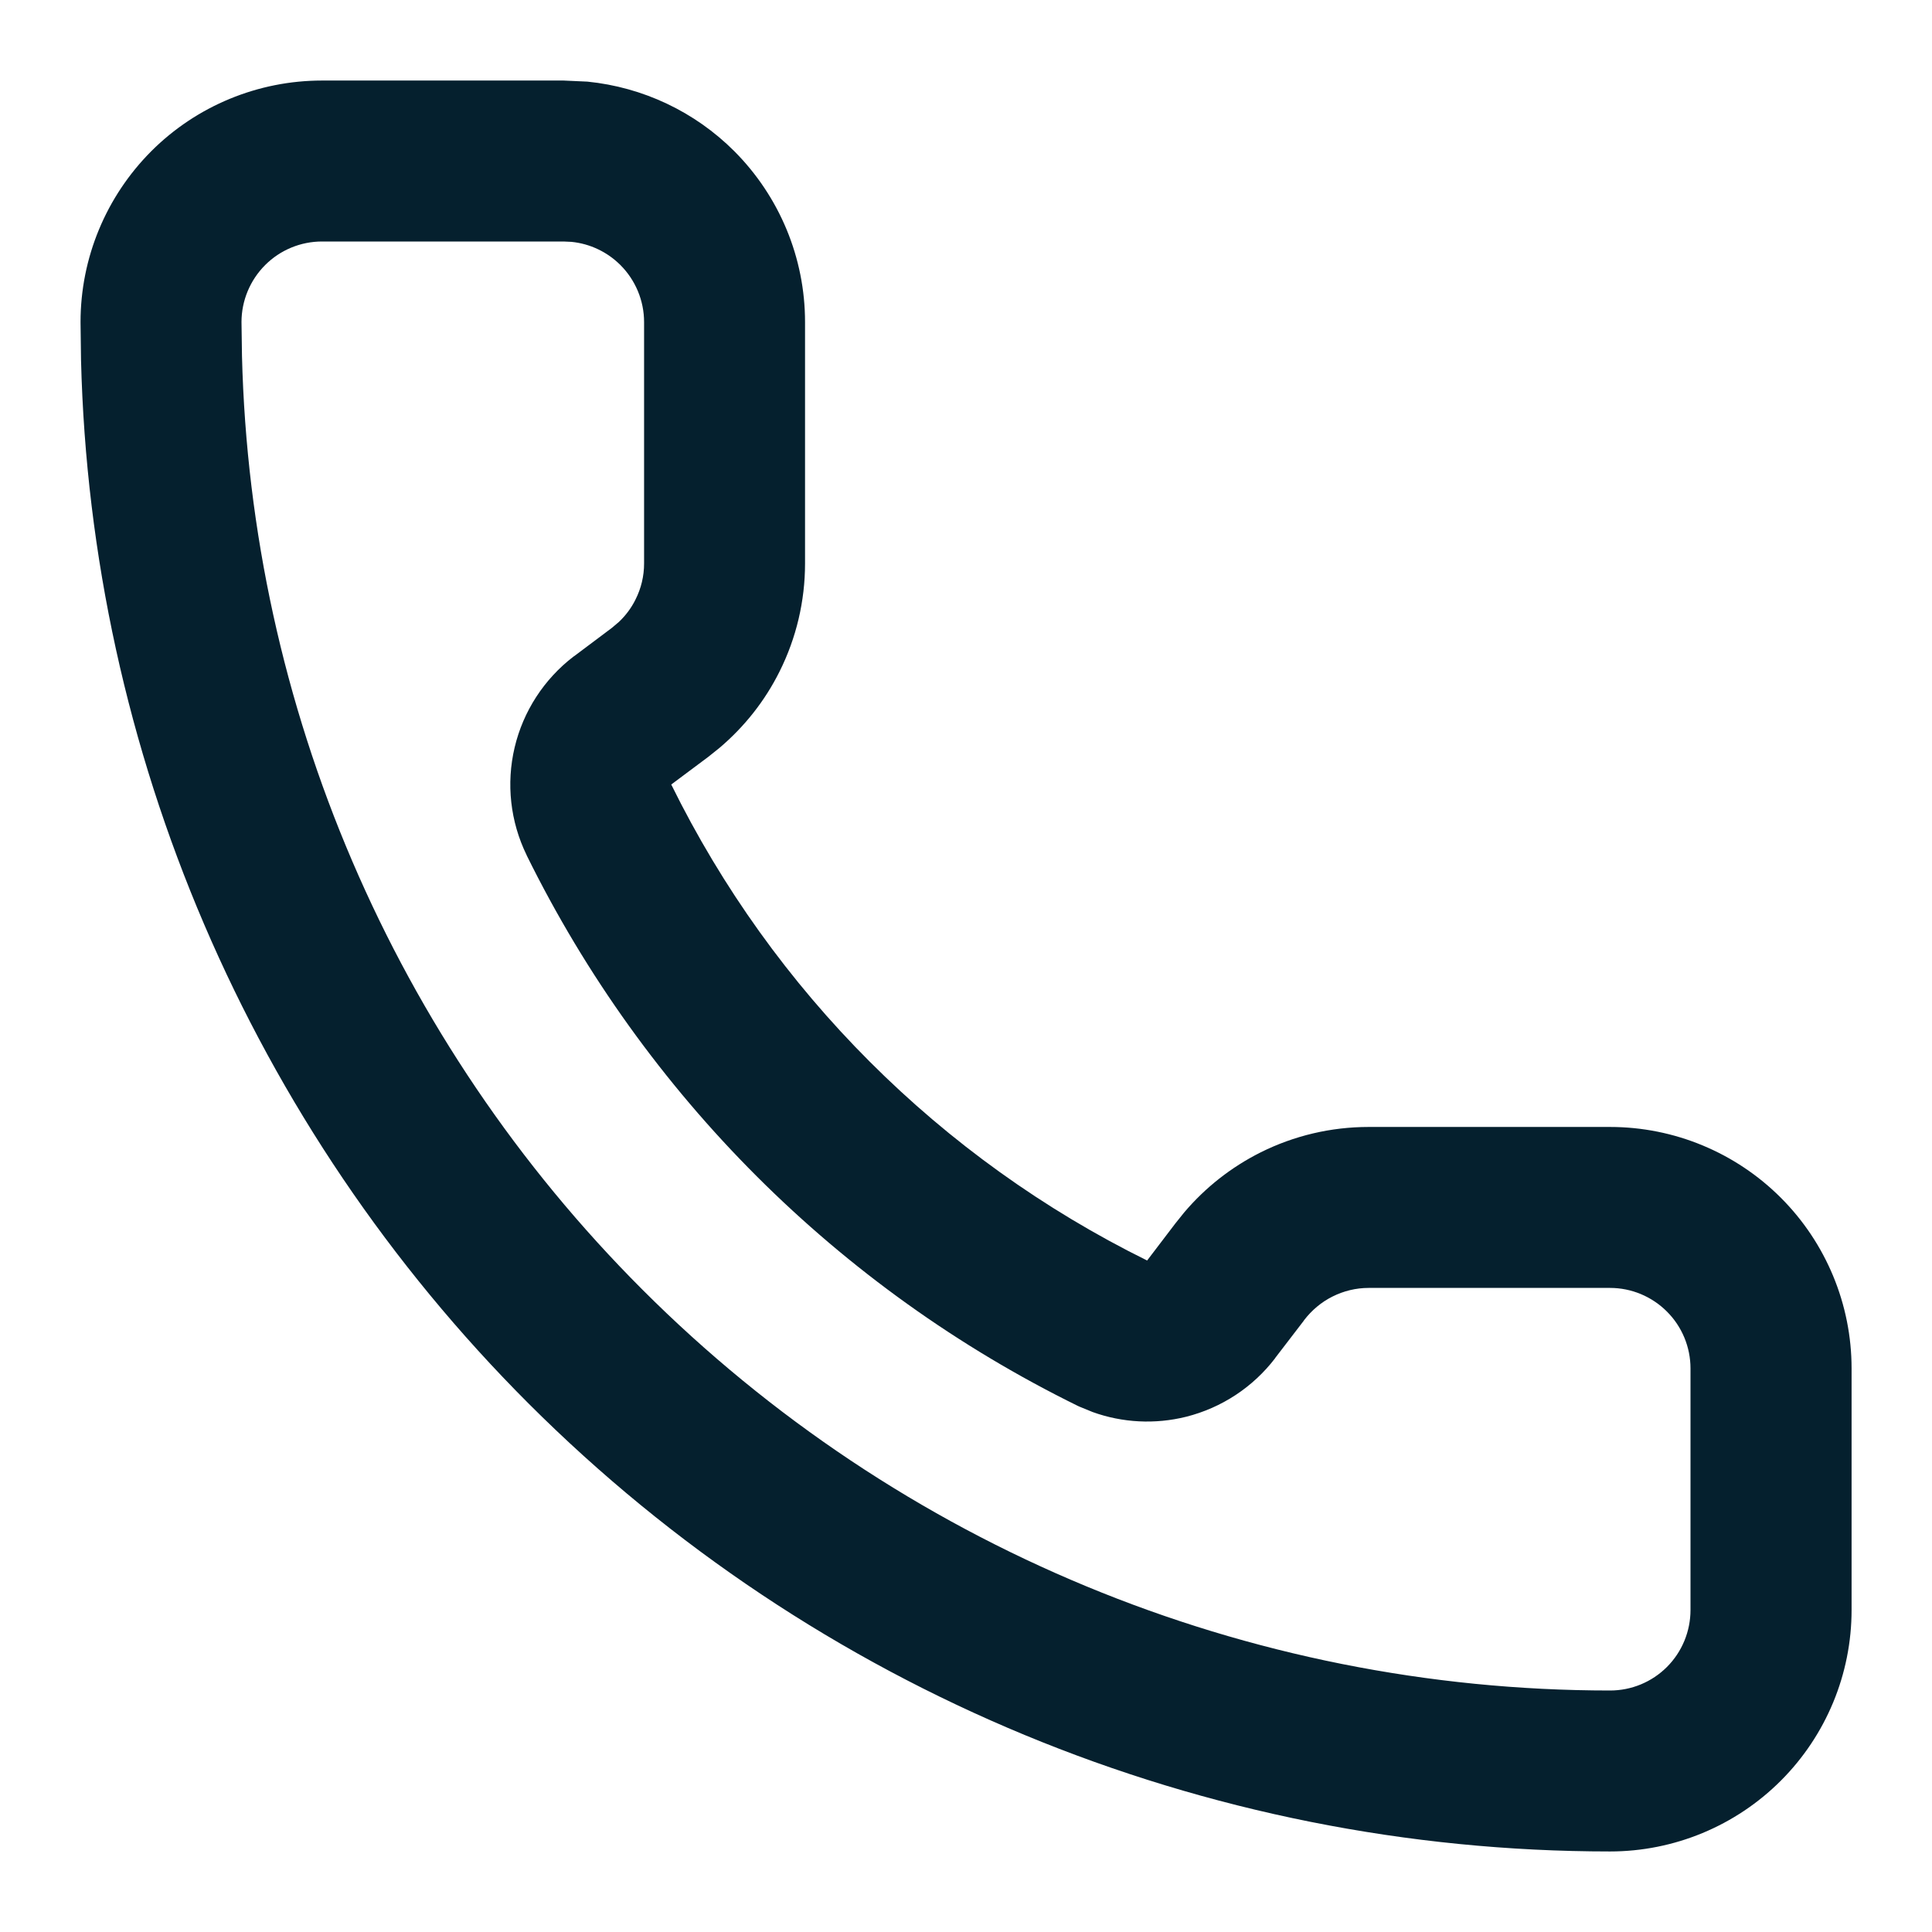 <svg width="16" height="16" viewBox="0 0 16 16" fill="none" xmlns="http://www.w3.org/2000/svg">
<g clip-path="url(#clip0_183_1305)">
<path d="M5.334 2.667C5.334 2.49 5.263 2.32 5.138 2.195C5.029 2.086 4.885 2.018 4.733 2.003L4.667 2H2.667C2.49 2 2.321 2.07 2.196 2.195C2.071 2.32 2 2.49 2 2.667L2.004 2.948C2.076 5.852 3.261 8.621 5.32 10.68C7.445 12.806 10.328 14 13.334 14C13.511 14 13.68 13.93 13.805 13.805C13.93 13.68 14 13.51 14 13.333V11.333C14 11.156 13.93 10.987 13.805 10.862C13.68 10.737 13.511 10.666 13.334 10.666H11.334C11.23 10.666 11.128 10.691 11.036 10.737C10.943 10.783 10.863 10.851 10.8 10.933L10.797 10.938L10.56 11.247L10.561 11.247C10.377 11.488 10.117 11.659 9.823 11.733C9.566 11.797 9.296 11.783 9.049 11.694L8.944 11.651L8.928 11.644C6.944 10.67 5.339 9.066 4.362 7.084L4.361 7.081C4.226 6.804 4.191 6.49 4.262 6.19C4.333 5.89 4.506 5.624 4.75 5.437L4.755 5.434L5.067 5.2L5.126 5.15C5.182 5.097 5.229 5.034 5.263 4.965C5.31 4.872 5.334 4.77 5.334 4.667V2.667ZM6.667 4.667C6.667 4.977 6.595 5.283 6.456 5.561C6.335 5.804 6.165 6.019 5.958 6.194L5.867 6.267L5.559 6.497C6.402 8.209 7.788 9.594 9.5 10.439L9.733 10.133L9.806 10.042C9.981 9.835 10.196 9.666 10.439 9.544C10.717 9.405 11.023 9.333 11.334 9.333H13.334C13.864 9.333 14.373 9.544 14.748 9.919C15.123 10.294 15.334 10.803 15.334 11.333V13.333C15.334 13.864 15.123 14.372 14.748 14.747C14.373 15.122 13.864 15.333 13.334 15.333C9.974 15.333 6.753 13.998 4.377 11.623C2.076 9.322 0.751 6.226 0.671 2.981L0.667 2.667C0.667 2.136 0.878 1.628 1.253 1.252C1.628 0.877 2.137 0.667 2.667 0.667H4.667L4.865 0.676C5.323 0.722 5.753 0.924 6.081 1.252C6.456 1.628 6.667 2.136 6.667 2.667V4.667Z" fill="#05202E"/>
</g>
<defs>
<clipPath id="clip0_183_1305">
<rect width="16" height="16" fill="white"/>
</clipPath>
</defs>
</svg>
